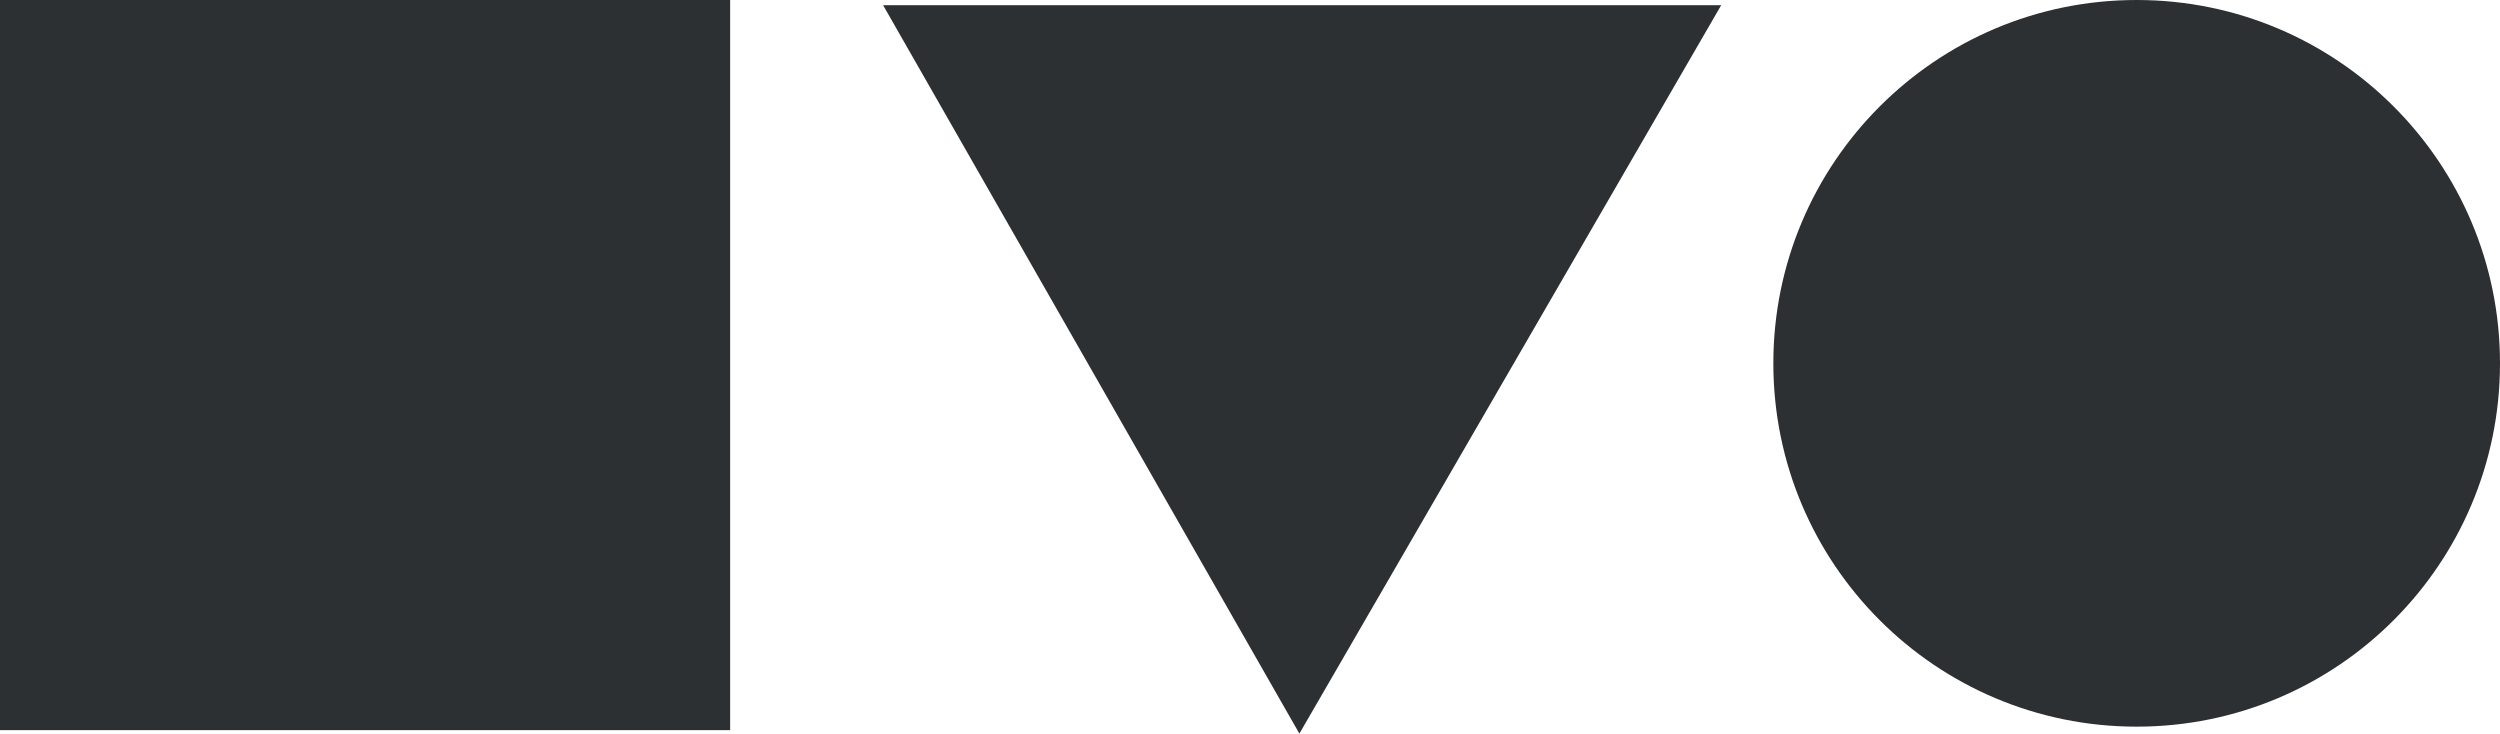 <?xml version="1.0" encoding="UTF-8"?>
<svg id="Ebene_2" data-name="Ebene 2" xmlns="http://www.w3.org/2000/svg" viewBox="0 0 158.19 46.42">
  <defs>
    <style>
      .cls-1 {
        fill: #2d3032;
        stroke-width: 0px;
      }
    </style>
  </defs>
  <g id="Ebene_1-2" data-name="Ebene 1">
    <g>
      <circle class="cls-1" cx="135.2" cy="22.99" r="22.99"/>
      <rect class="cls-1" width="46.2" height="46.2"/>
      <polyline class="cls-1" points="108.91 .33 82.22 46.42 55.88 .33"/>
    </g>
  </g>
</svg>
